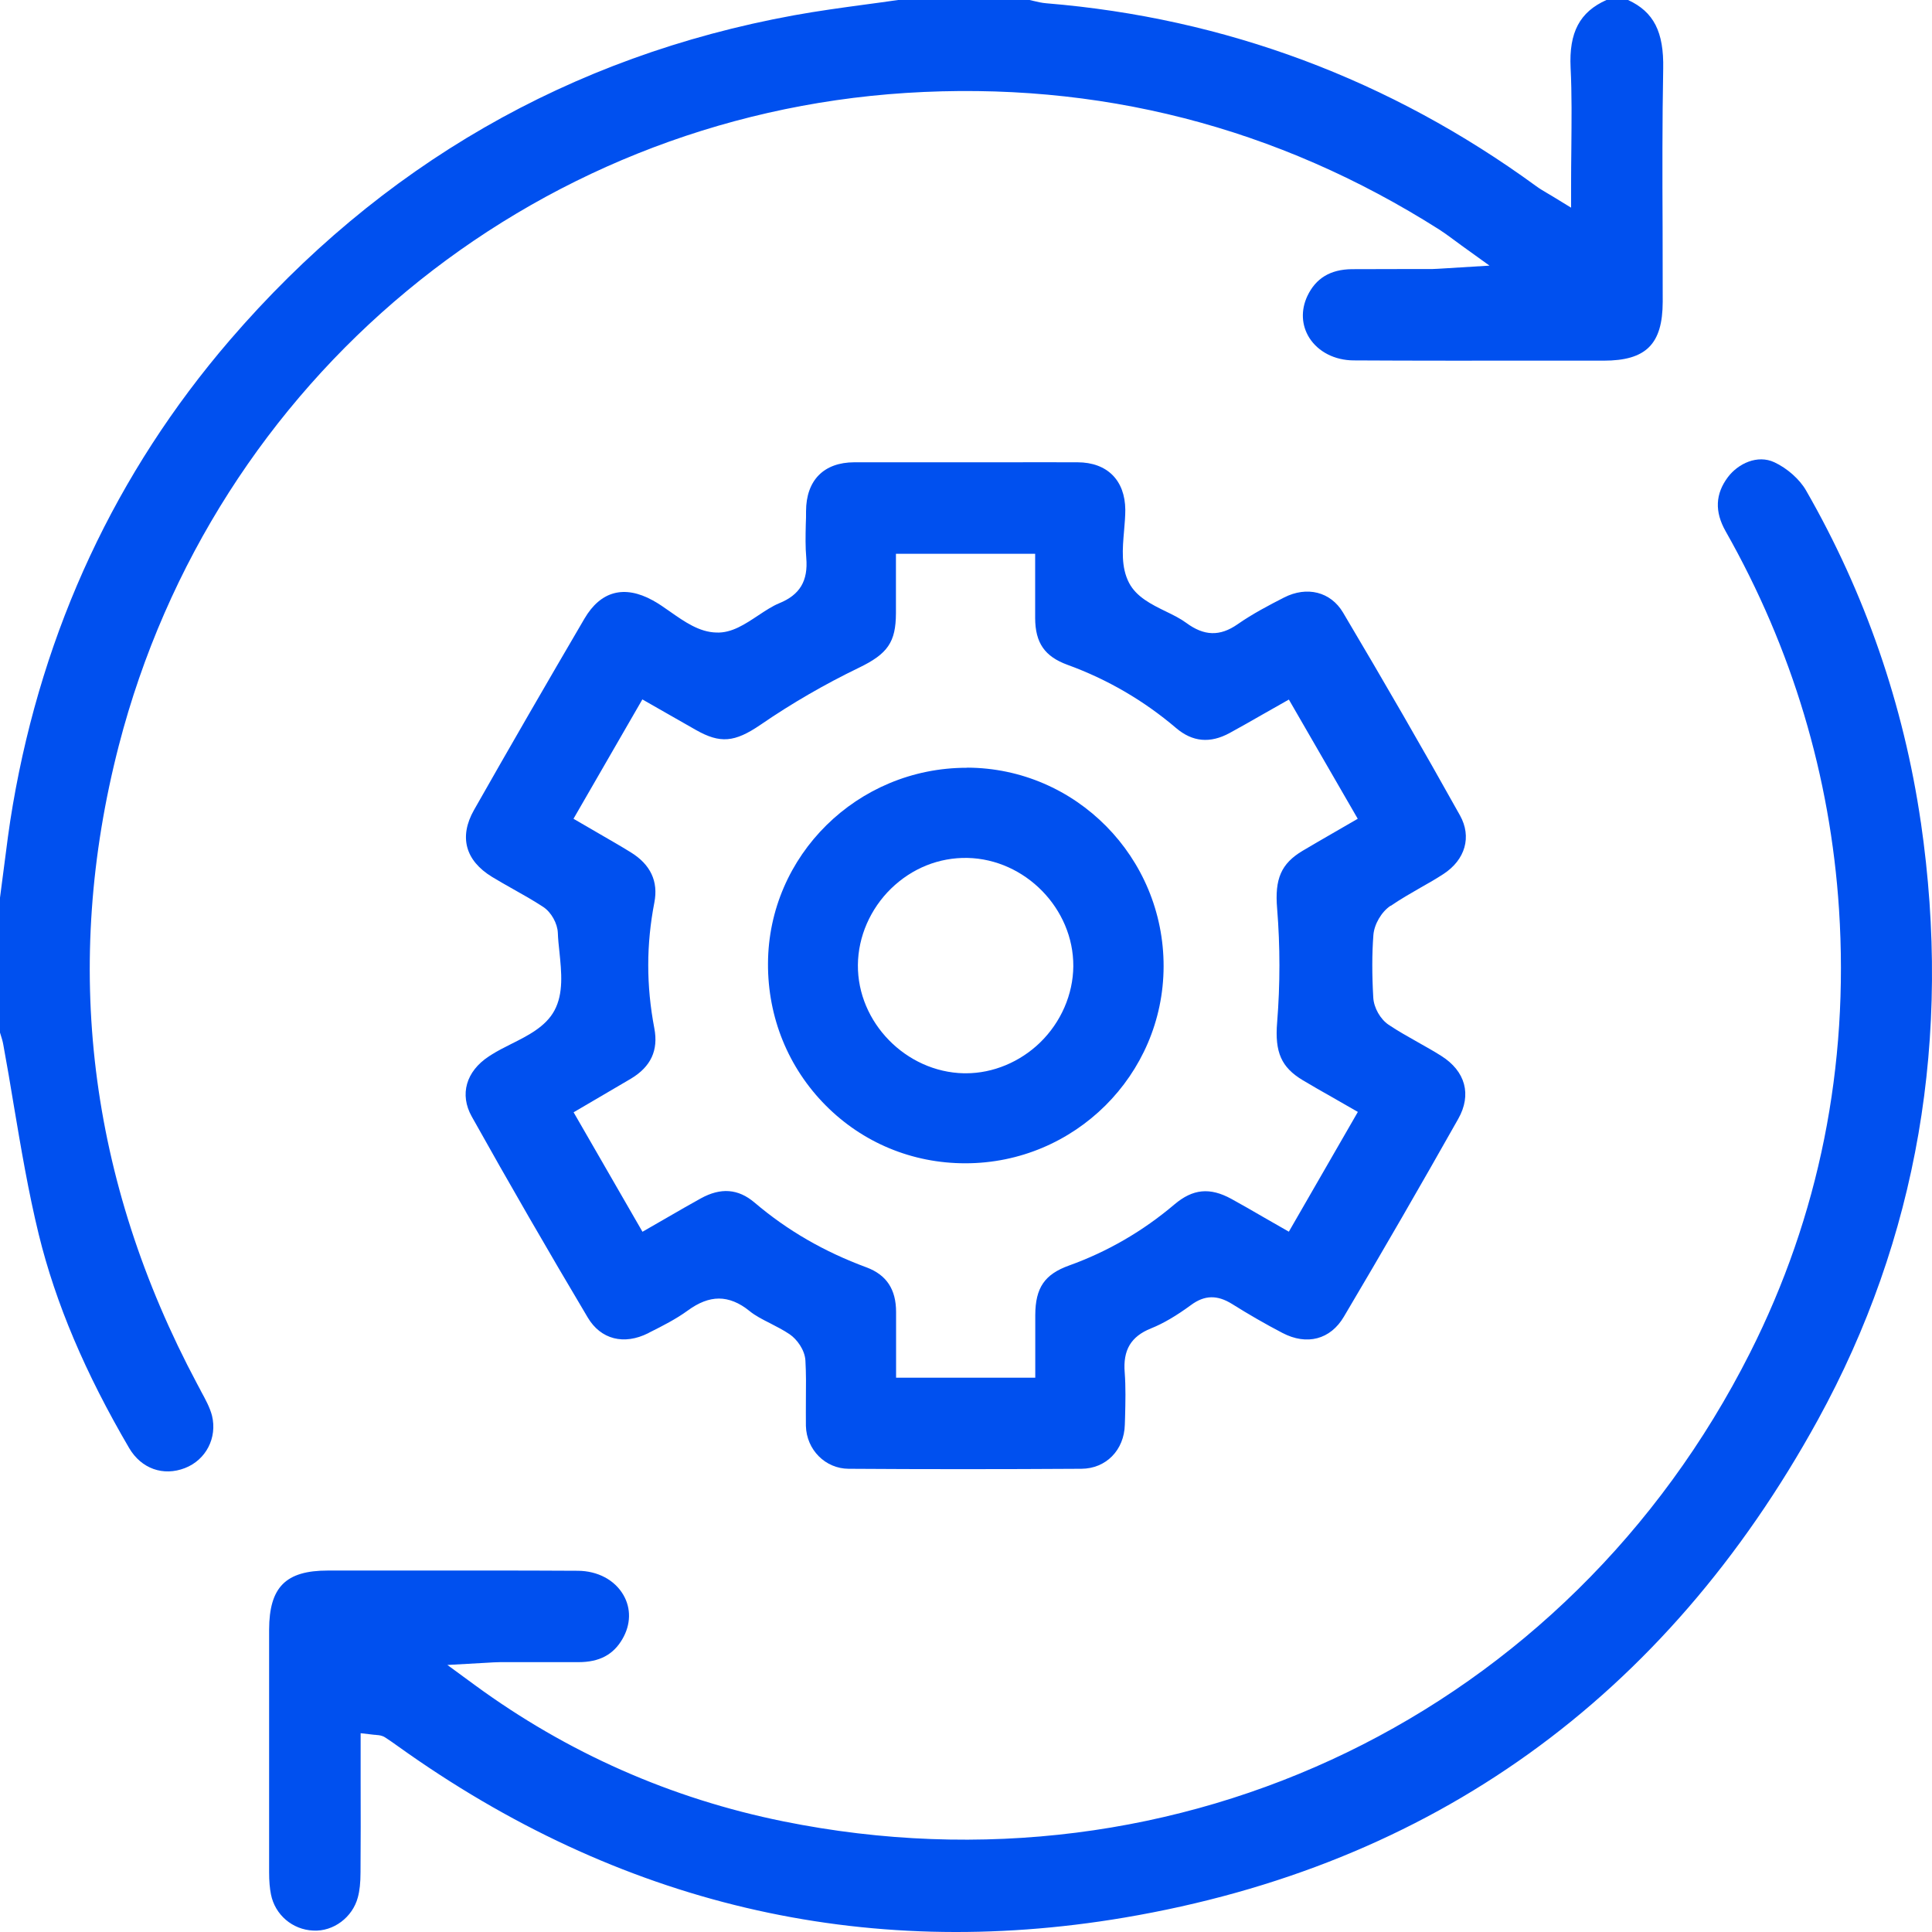 <svg width="68" height="68" viewBox="0 0 68 68" fill="none" xmlns="http://www.w3.org/2000/svg">
<path d="M7.061 48.937L6.941 48.713C3.113 41.534 2.187 33.971 4.181 26.244C7.513 13.352 18.648 4.119 31.887 3.271C38.639 2.841 44.955 4.459 50.664 8.084C50.811 8.178 50.953 8.282 51.134 8.415C51.224 8.484 51.327 8.557 51.444 8.643L52.425 9.349L50.88 9.444C50.686 9.457 50.539 9.465 50.393 9.47C50.01 9.47 49.622 9.47 49.243 9.47C48.688 9.47 48.133 9.47 47.577 9.474C46.824 9.483 46.311 9.793 46.014 10.421C45.782 10.916 45.807 11.45 46.083 11.889C46.397 12.384 46.979 12.681 47.642 12.685C49.833 12.698 52.025 12.694 54.221 12.694H56.442C57.937 12.694 58.518 12.113 58.522 10.623C58.522 9.754 58.522 8.884 58.518 8.015C58.509 6.181 58.505 4.283 58.539 2.419C58.565 1.123 58.208 0.418 57.303 0H56.541C55.599 0.422 55.22 1.141 55.28 2.385C55.327 3.319 55.314 4.244 55.306 5.221C55.301 5.652 55.297 6.091 55.297 6.543V7.309L54.643 6.909C54.565 6.861 54.496 6.823 54.432 6.784C54.294 6.702 54.178 6.633 54.074 6.556C48.929 2.802 43.125 0.633 36.835 0.116C36.667 0.103 36.507 0.065 36.365 0.03C36.322 0.022 36.279 0.009 36.236 0H31.608C31.224 0.056 30.841 0.108 30.458 0.159C29.631 0.271 28.779 0.387 27.948 0.538C20.06 1.976 13.378 5.828 8.086 11.975C4.086 16.628 1.516 22.129 0.452 28.328C0.323 29.068 0.228 29.834 0.133 30.575C0.09 30.915 0.047 31.255 0 31.595V36.343L0.022 36.416C0.06 36.532 0.095 36.648 0.116 36.769C0.245 37.47 0.366 38.176 0.482 38.886C0.736 40.393 0.999 41.956 1.365 43.453C1.959 45.873 3.001 48.33 4.547 50.969C4.973 51.692 5.744 51.968 6.51 51.671C7.251 51.382 7.651 50.607 7.462 49.828C7.388 49.54 7.229 49.247 7.061 48.942V48.937Z" fill="#0050EF"/>
<path d="M48.955 31.879C49.295 31.646 49.648 31.444 49.992 31.246C50.277 31.087 50.544 30.932 50.802 30.764C51.577 30.26 51.805 29.451 51.388 28.702C50.092 26.378 48.705 23.976 47.271 21.561C46.837 20.829 46.001 20.618 45.192 21.032C44.679 21.294 44.085 21.604 43.556 21.974C42.936 22.405 42.38 22.387 41.752 21.923C41.553 21.776 41.304 21.651 41.037 21.522C40.525 21.273 39.999 21.01 39.741 20.519C39.452 19.968 39.508 19.314 39.564 18.677C39.586 18.419 39.607 18.173 39.607 17.945C39.599 16.904 38.97 16.275 37.928 16.271C37.041 16.267 36.15 16.271 35.263 16.271H34.032H32.83C31.909 16.271 30.988 16.271 30.066 16.271C28.994 16.275 28.374 16.904 28.37 17.993C28.37 18.148 28.37 18.302 28.361 18.457C28.352 18.866 28.344 19.25 28.378 19.633C28.447 20.446 28.154 20.937 27.422 21.234C27.19 21.329 26.949 21.488 26.695 21.656C26.234 21.961 25.756 22.288 25.214 22.263C24.615 22.25 24.094 21.884 23.59 21.531C23.375 21.38 23.173 21.238 22.975 21.131C21.971 20.58 21.141 20.803 20.572 21.772C19.246 24.036 17.937 26.3 16.684 28.508C16.15 29.451 16.374 30.286 17.317 30.863C17.558 31.009 17.808 31.151 18.053 31.289C18.407 31.487 18.773 31.694 19.121 31.922C19.401 32.107 19.621 32.499 19.634 32.834C19.642 33.05 19.664 33.273 19.69 33.502C19.763 34.22 19.84 34.965 19.513 35.568C19.207 36.136 18.583 36.45 17.98 36.751C17.739 36.872 17.511 36.988 17.313 37.113L17.205 37.182C16.4 37.711 16.172 38.525 16.602 39.295C17.911 41.637 19.289 44.022 20.689 46.376C21.145 47.142 21.959 47.353 22.816 46.923L22.854 46.901C23.319 46.669 23.801 46.423 24.206 46.127C24.589 45.847 24.951 45.705 25.304 45.705C25.657 45.705 26.023 45.851 26.381 46.144C26.587 46.312 26.841 46.441 27.113 46.578C27.336 46.695 27.569 46.811 27.793 46.962C28.051 47.138 28.327 47.513 28.348 47.887C28.374 48.339 28.37 48.795 28.365 49.239C28.365 49.553 28.361 49.871 28.365 50.186C28.387 51.029 29.05 51.692 29.868 51.696C32.482 51.714 35.237 51.714 38.062 51.696C38.927 51.692 39.569 51.038 39.59 50.142L39.599 49.876C39.612 49.355 39.625 48.821 39.586 48.309C39.521 47.517 39.805 47.039 40.512 46.755C40.942 46.583 41.403 46.312 41.919 45.933C42.397 45.58 42.841 45.571 43.362 45.894C43.939 46.256 44.533 46.6 45.136 46.914C45.997 47.366 46.828 47.147 47.301 46.342C48.666 44.039 50.018 41.697 51.327 39.377C51.805 38.529 51.581 37.703 50.729 37.165C50.466 36.997 50.191 36.846 49.919 36.691C49.575 36.497 49.213 36.295 48.873 36.067C48.585 35.873 48.356 35.473 48.335 35.116C48.288 34.298 48.288 33.575 48.339 32.907C48.369 32.533 48.619 32.098 48.938 31.883L48.955 31.879ZM45.368 43.354L44.46 42.834C44.081 42.614 43.715 42.403 43.34 42.197C42.583 41.783 41.984 41.844 41.338 42.39C40.227 43.333 38.979 44.056 37.627 44.542C36.766 44.852 36.443 45.326 36.438 46.282C36.438 46.678 36.438 47.074 36.438 47.482V48.49H31.539V47.474C31.539 47.039 31.539 46.609 31.539 46.178C31.539 45.382 31.203 44.87 30.497 44.607C29.007 44.056 27.715 43.311 26.557 42.326C25.984 41.839 25.369 41.792 24.667 42.179C24.292 42.386 23.926 42.597 23.539 42.821L22.613 43.354L20.189 39.149L21.085 38.624C21.468 38.4 21.838 38.185 22.208 37.965C22.91 37.543 23.177 36.967 23.031 36.196C22.742 34.681 22.747 33.235 23.031 31.767C23.177 31.022 22.897 30.428 22.2 29.998C21.838 29.774 21.468 29.563 21.089 29.343L20.185 28.818L22.609 24.617L23.483 25.116C23.827 25.314 24.159 25.504 24.495 25.693C25.347 26.175 25.855 26.132 26.764 25.512C27.879 24.746 29.046 24.075 30.221 23.507C31.25 23.012 31.53 22.598 31.534 21.582V20.463V19.491H36.434V20.481C36.434 20.902 36.434 21.329 36.434 21.755C36.438 22.628 36.77 23.106 37.571 23.399C38.979 23.911 40.262 24.66 41.394 25.624C41.971 26.115 42.591 26.175 43.284 25.797C43.672 25.586 44.055 25.366 44.447 25.142L45.364 24.622L47.788 28.818L46.901 29.331C46.544 29.537 46.195 29.739 45.846 29.946C45.097 30.394 44.86 30.927 44.951 31.982C45.058 33.303 45.058 34.651 44.951 35.985C44.864 37.04 45.101 37.569 45.855 38.021C46.191 38.224 46.535 38.417 46.892 38.62L47.792 39.136L45.364 43.35L45.368 43.354Z" fill="#0050EF"/>
<path d="M67.607 28.943C67.004 24.811 65.644 20.877 63.564 17.257C63.34 16.869 62.905 16.482 62.453 16.271C61.855 15.991 61.179 16.318 60.821 16.787C60.373 17.381 60.343 18.006 60.739 18.703C63.082 22.839 64.421 27.316 64.727 31.999C65.084 37.539 64.029 42.795 61.592 47.62C55.19 60.301 41.519 66.93 27.573 64.106C23.616 63.306 19.965 61.691 16.715 59.311L15.746 58.601L17.141 58.523C17.296 58.515 17.451 58.502 17.606 58.502C18.049 58.502 18.493 58.502 18.941 58.502C19.414 58.502 19.888 58.502 20.361 58.502C21.098 58.502 21.588 58.239 21.907 57.688C22.204 57.18 22.217 56.612 21.942 56.139C21.636 55.609 21.037 55.291 20.34 55.286C18.144 55.273 15.948 55.278 13.752 55.278H11.539C10.054 55.278 9.477 55.863 9.472 57.357C9.472 60.202 9.472 63.047 9.472 65.892C9.472 66.211 9.494 66.461 9.537 66.676C9.679 67.395 10.295 67.92 11.027 67.95C11.737 67.989 12.409 67.481 12.594 66.784C12.659 66.547 12.689 66.267 12.689 65.897C12.697 64.825 12.697 63.749 12.693 62.673V61.003L13.175 61.059C13.21 61.059 13.24 61.063 13.261 61.067C13.335 61.072 13.447 61.08 13.558 61.153C13.713 61.252 13.864 61.36 14.015 61.468C21.769 67.02 30.368 69.048 39.569 67.494C50.389 65.664 58.604 59.767 63.986 49.97C67.491 43.587 68.709 36.51 67.607 28.934V28.943Z" fill="#0050EF"/>
<path d="M34.044 27.023H34.023C30.178 27.023 27.044 30.11 27.031 33.915C27.022 35.809 27.745 37.582 29.063 38.908C30.367 40.221 32.111 40.944 33.971 40.944H33.98C37.816 40.944 40.946 37.84 40.955 34.018C40.964 30.17 37.864 27.032 34.044 27.019V27.023ZM36.611 36.691C35.9 37.38 34.953 37.776 33.997 37.776C33.971 37.776 33.95 37.776 33.924 37.776C31.887 37.733 30.178 35.985 30.195 33.962C30.204 32.968 30.63 31.991 31.362 31.276C32.103 30.557 33.05 30.178 34.049 30.196C36.085 30.239 37.79 31.986 37.777 34.01C37.769 34.999 37.343 35.981 36.606 36.695L36.611 36.691Z" fill="#0050EF"/>
</svg>
